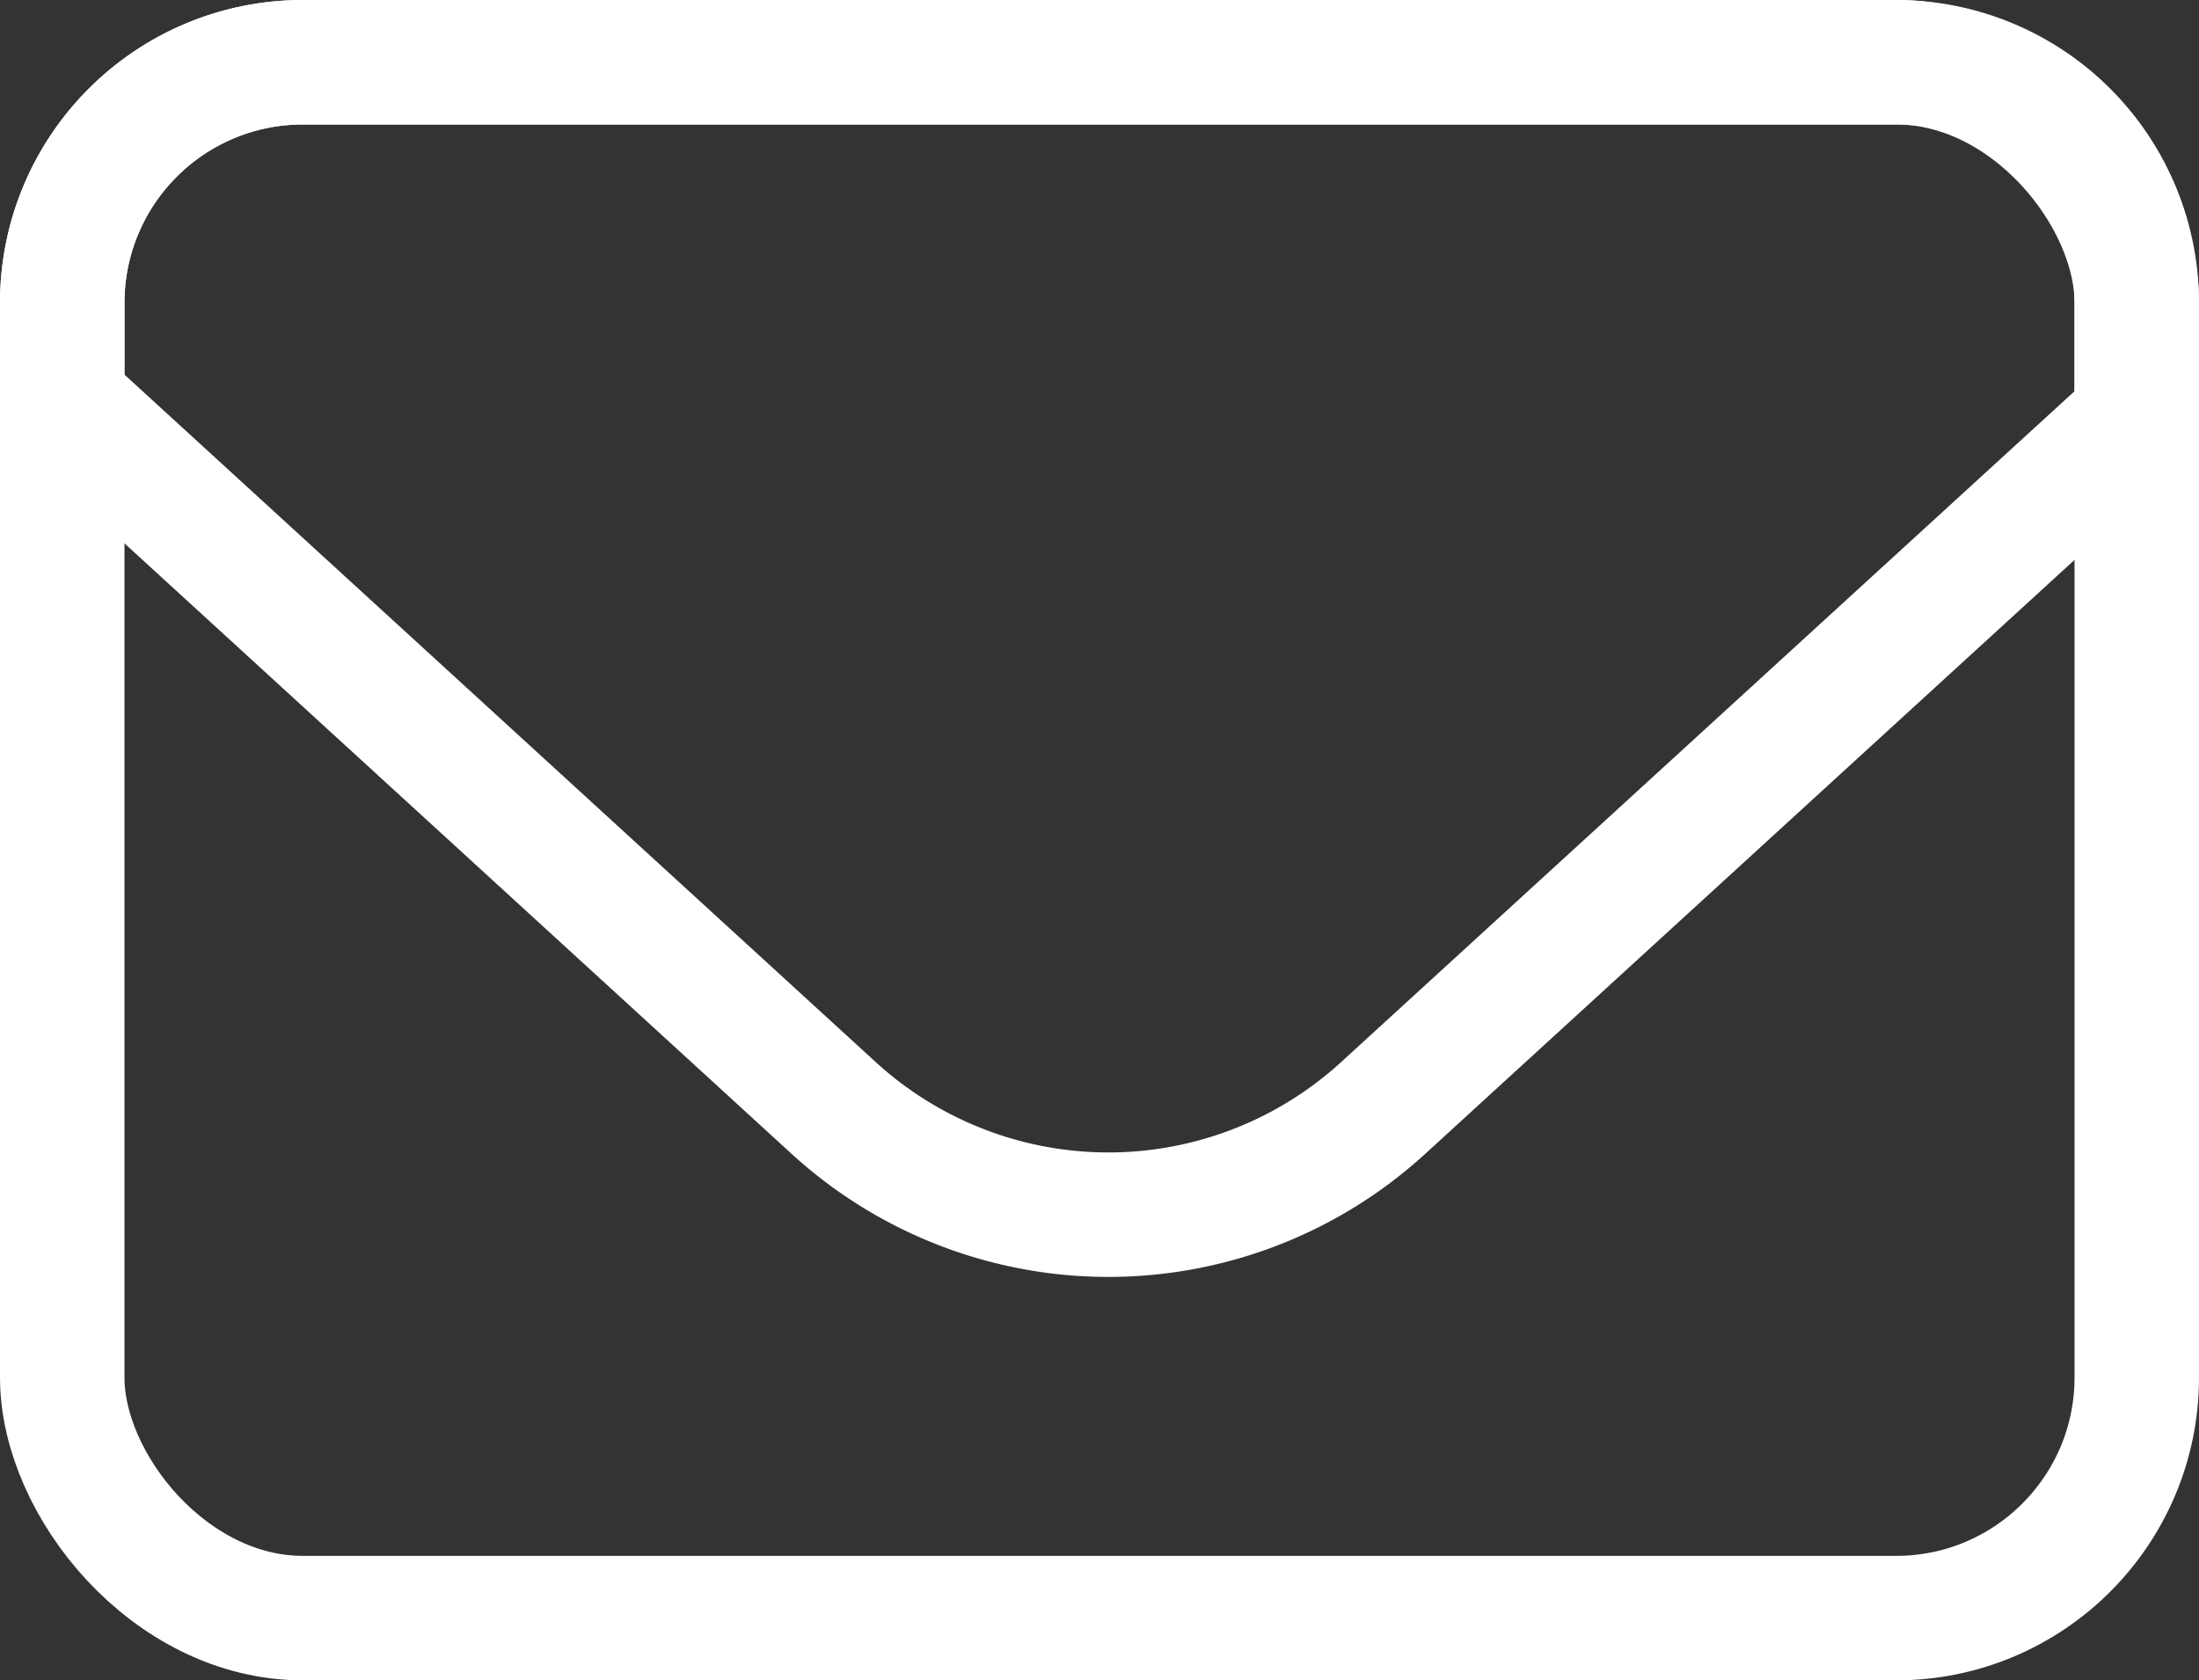 <svg id="Layer_1" data-name="Layer 1" xmlns="http://www.w3.org/2000/svg" viewBox="0 0 53 40.5"><rect x="0" y="0" width="53" height="40.5" fill="#333333" stroke="none"/><defs><style>.cls-1{fill:none;stroke:#fff;stroke-miterlimit:10;stroke-width:3px;}</style></defs><rect class="cls-1" x="1.5" y="1.5" width="50" height="37.5" rx="5.8"/><path class="cls-1" d="M51.5,7.3v2.79L33.32,26.72a9.81,9.81,0,0,1-13.21,0L1.5,9.69V7.3A5.8,5.8,0,0,1,7.3,1.5H45.7A5.8,5.8,0,0,1,51.5,7.3Z"/></svg>